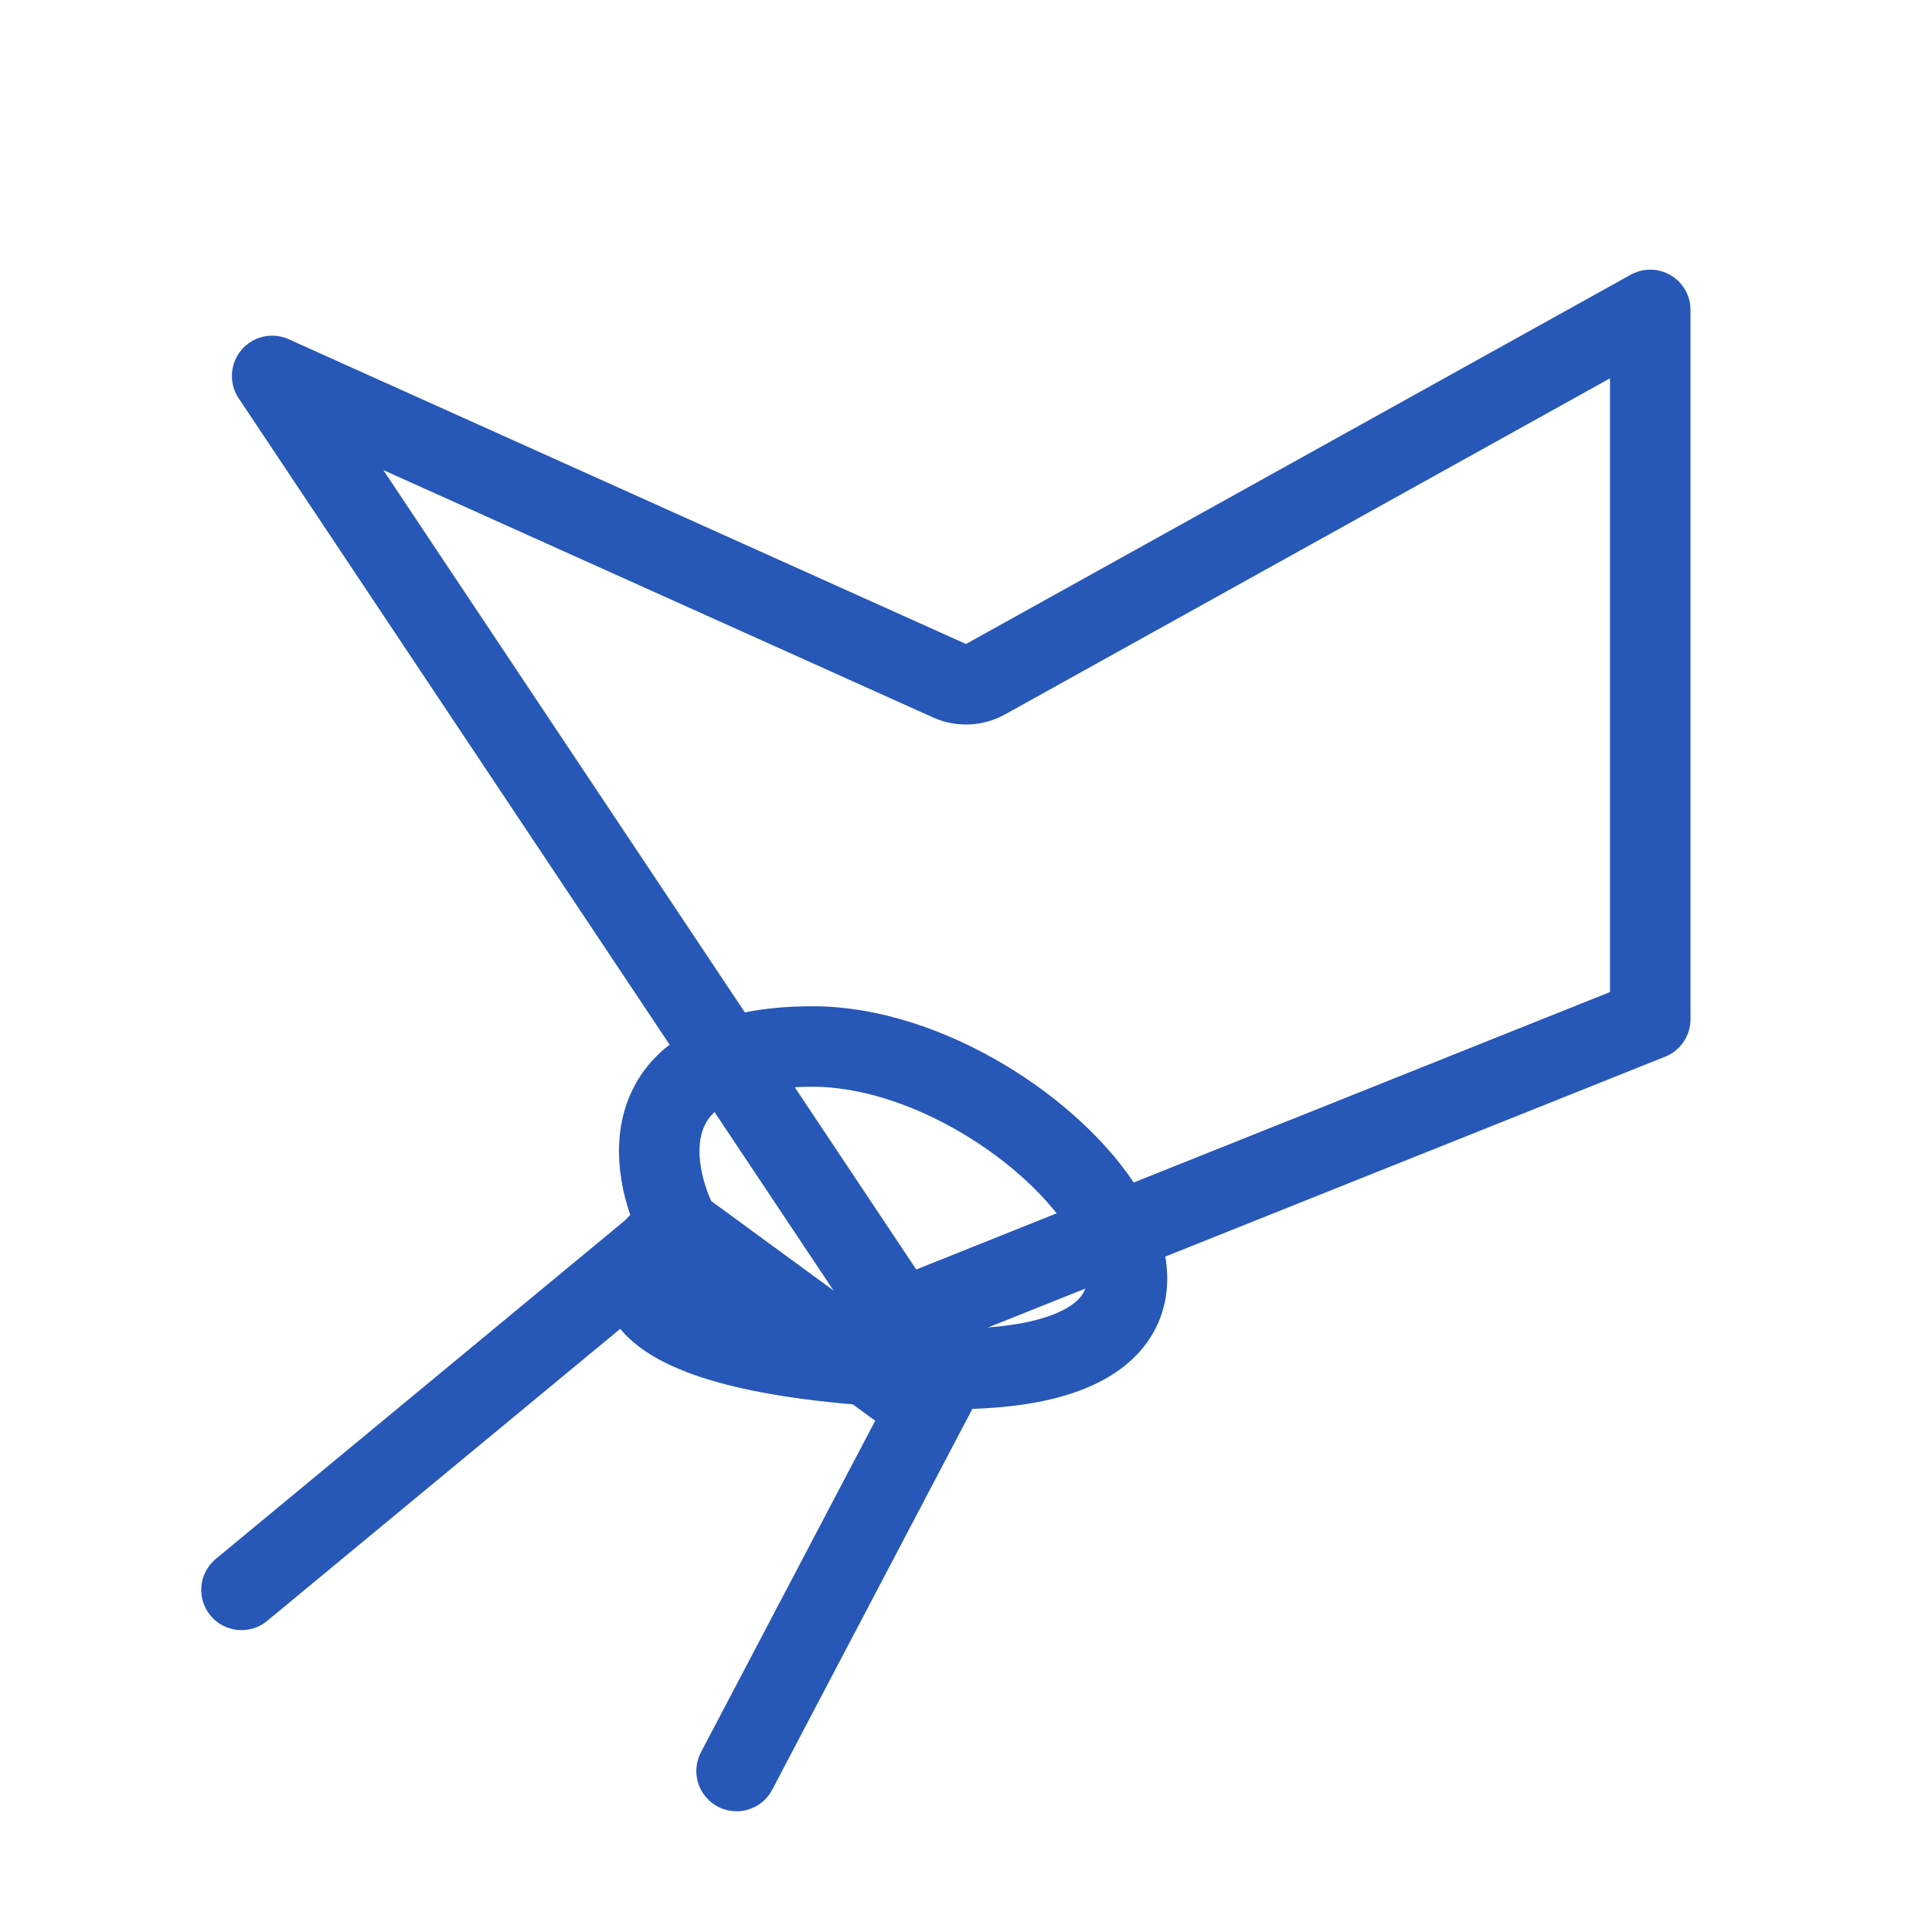 <svg width="24" height="24" viewBox="0 0 24 24" fill="none" xmlns="http://www.w3.org/2000/svg">
<mask id="mask0_214_417" style="mask-type:alpha" maskUnits="userSpaceOnUse" x="0" y="0" width="24" height="24">
<rect width="24" height="24" fill="#F97878"/>
</mask>
<g mask="url(#mask0_214_417)">
<path d="M11.795 8.456C11.939 8.521 12.105 8.514 12.243 8.437L20.5 3.85V12.662L11.191 16.385L3.381 4.67L11.795 8.456Z" stroke="#2757B7" stroke-linecap="round" stroke-linejoin="round"/>
<path d="M3 19.75L8.44 15.25M8.44 15.25C8.046 14.5 7.825 13 10.096 13C12.935 13 16.483 17.185 11.515 17C7.542 16.852 7.573 15.772 8.44 15.25ZM8.44 15.25L11.515 17.5L9.15 22" stroke="#2757B7" stroke-linecap="round"/>
</g>
</svg>
